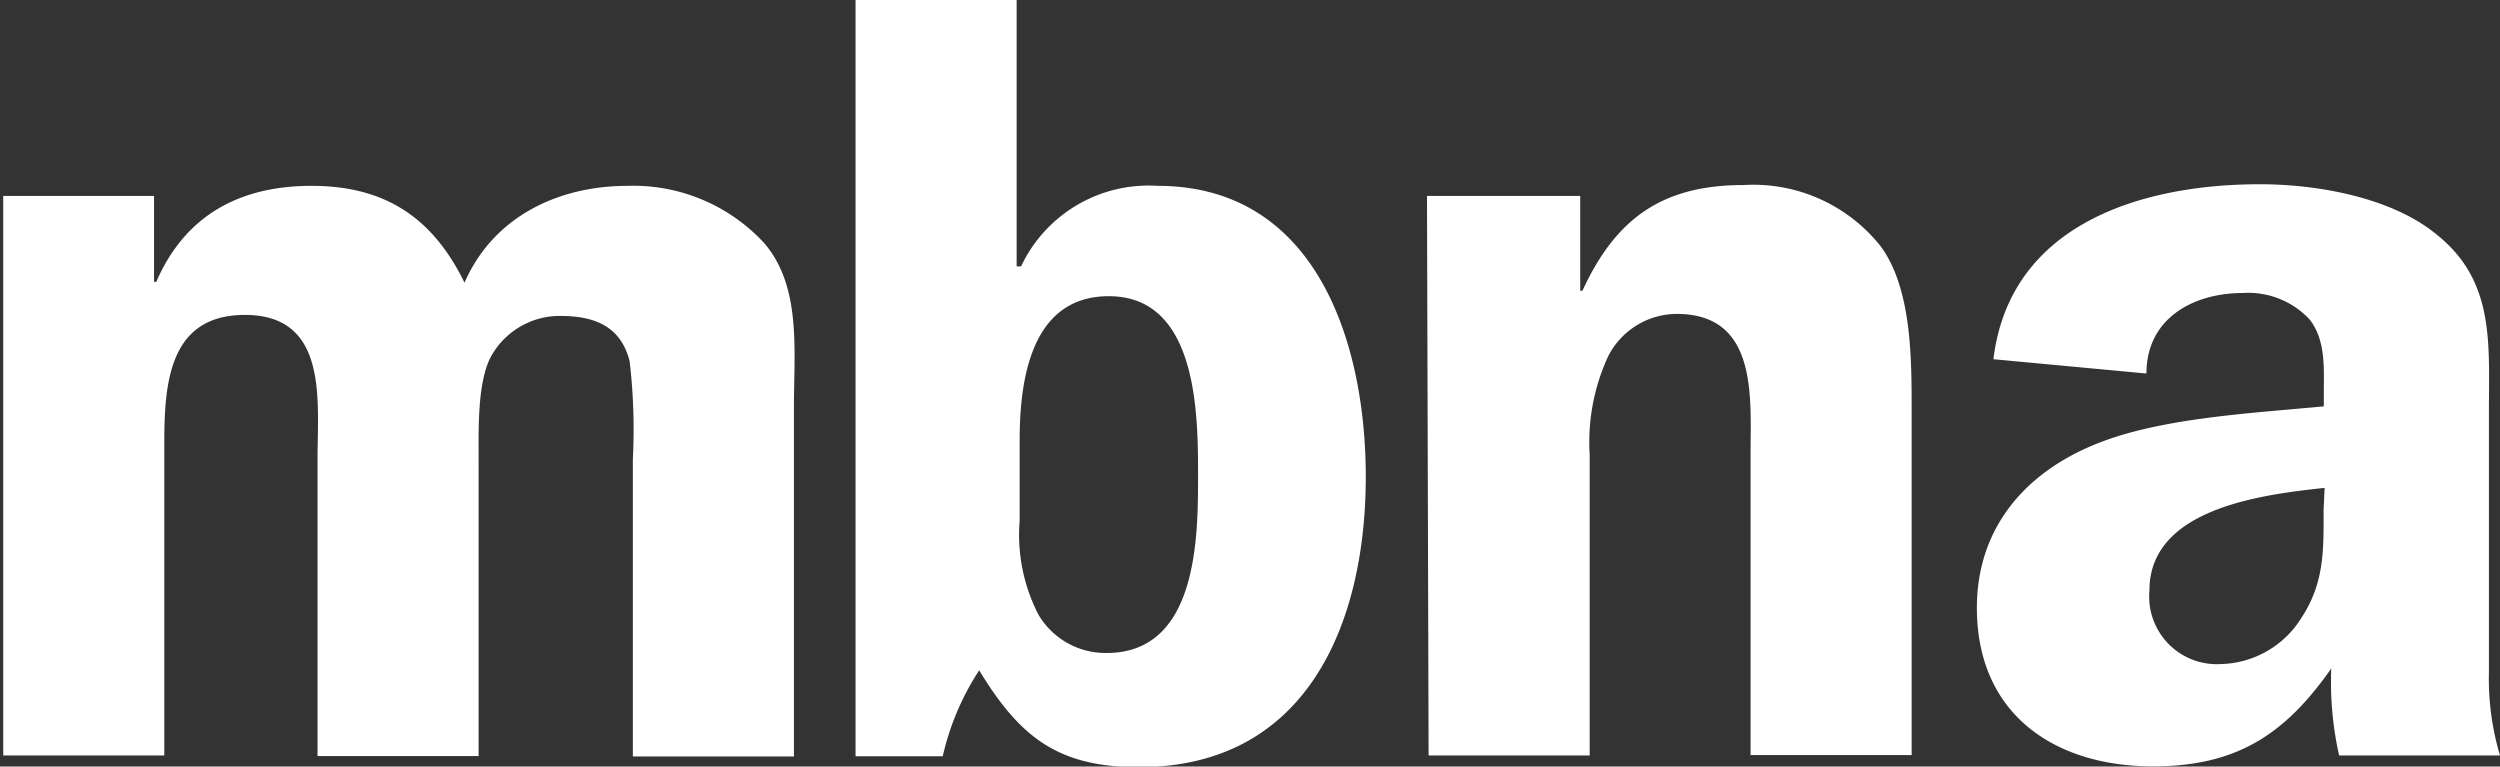 <svg id="Layer_1" data-name="Layer 1" xmlns="http://www.w3.org/2000/svg" viewBox="0 0 124.16 38.07">
    <rect x="0" y="0" width="124.16" height="38.07" fill="#333333" stroke="none"/>
    <defs>
        <style>.cls-1{fill:#fff;}</style>
    </defs>
    <title>MBNA_logo_white</title>
    <path class="cls-1"
          d="M35.56,77.5v4.27h.11C37.09,78.49,39.78,77,43.38,77s6,1.53,7.6,4.81c1.43-3.28,4.65-4.81,8.1-4.81a8.84,8.84,0,0,1,6.78,2.84C67.72,82,67.34,85.16,67.34,88v17.34h-8V90.57a29.08,29.08,0,0,0-.16-4.86c-.44-1.75-1.76-2.25-3.45-2.25a3.9,3.9,0,0,0-3.5,2.14c-.61,1.31-.55,3.5-.55,5v14.72h-8V90.57c0-2.9.55-7.16-3.61-7.16s-4,4.16-4,7.16v14.72h-8V77.5Z"
          transform="translate(-27.91 -67.77)"/>
    <path class="cls-1"
          d="M70.4,67.77h8V81h.22a7,7,0,0,1,6.78-4c7.93,0,10.34,7.87,10.34,14.44,0,7.27-2.9,14.43-11.27,14.43-4,0-5.9-1.47-7.93-4.81a13.11,13.11,0,0,0-1.81,4.27H70.4Zm8.15,25.86a8.66,8.66,0,0,0,.93,4.66,3.87,3.87,0,0,0,3.39,1.91c4.54,0,4.54-5.79,4.54-8.8s0-8.92-4.43-8.92c-3.89,0-4.43,4.21-4.43,7.16Z"
          transform="translate(-27.91 -67.77)"/>
    <path class="cls-1"
          d="M98.78,77.5h7.61v4.71h.11c1.64-3.56,3.93-5.25,8-5.25A8.07,8.07,0,0,1,121.31,80c1.54,2.08,1.54,5.58,1.54,8.1v17.17h-8V90.36c0-2.85.38-7-3.67-7a3.84,3.84,0,0,0-3.39,2.08,10.14,10.14,0,0,0-.93,4.92v14.93h-8Z"
          transform="translate(-27.91 -67.77)"/>
    <path class="cls-1"
          d="M144.08,105.29a16.68,16.68,0,0,1-.39-4.32c-2.3,3.28-4.7,4.86-8.86,4.86-4.92,0-8.74-2.62-8.74-7.87,0-4.1,2.56-6.89,6.23-8.26,3.17-1.2,7.6-1.42,11-1.75V87.3c0-1.21.11-2.63-.71-3.67a4.17,4.17,0,0,0-3.28-1.31c-2.57,0-4.82,1.31-4.82,4l-7.6-.71c.82-6.73,7.38-8.69,13.24-8.69,2.84,0,6.56.65,8.8,2.52,2.85,2.29,2.57,5.35,2.57,8.69v13a13.34,13.34,0,0,0,.55,4.16ZM143.36,92c-3.06.33-8.7,1-8.7,5.09a3.36,3.36,0,0,0,3.55,3.66,4.84,4.84,0,0,0,4-2.3c1.15-1.75,1.1-3.39,1.1-5.36Z"
          transform="translate(-27.91 -67.77)"/>
</svg>